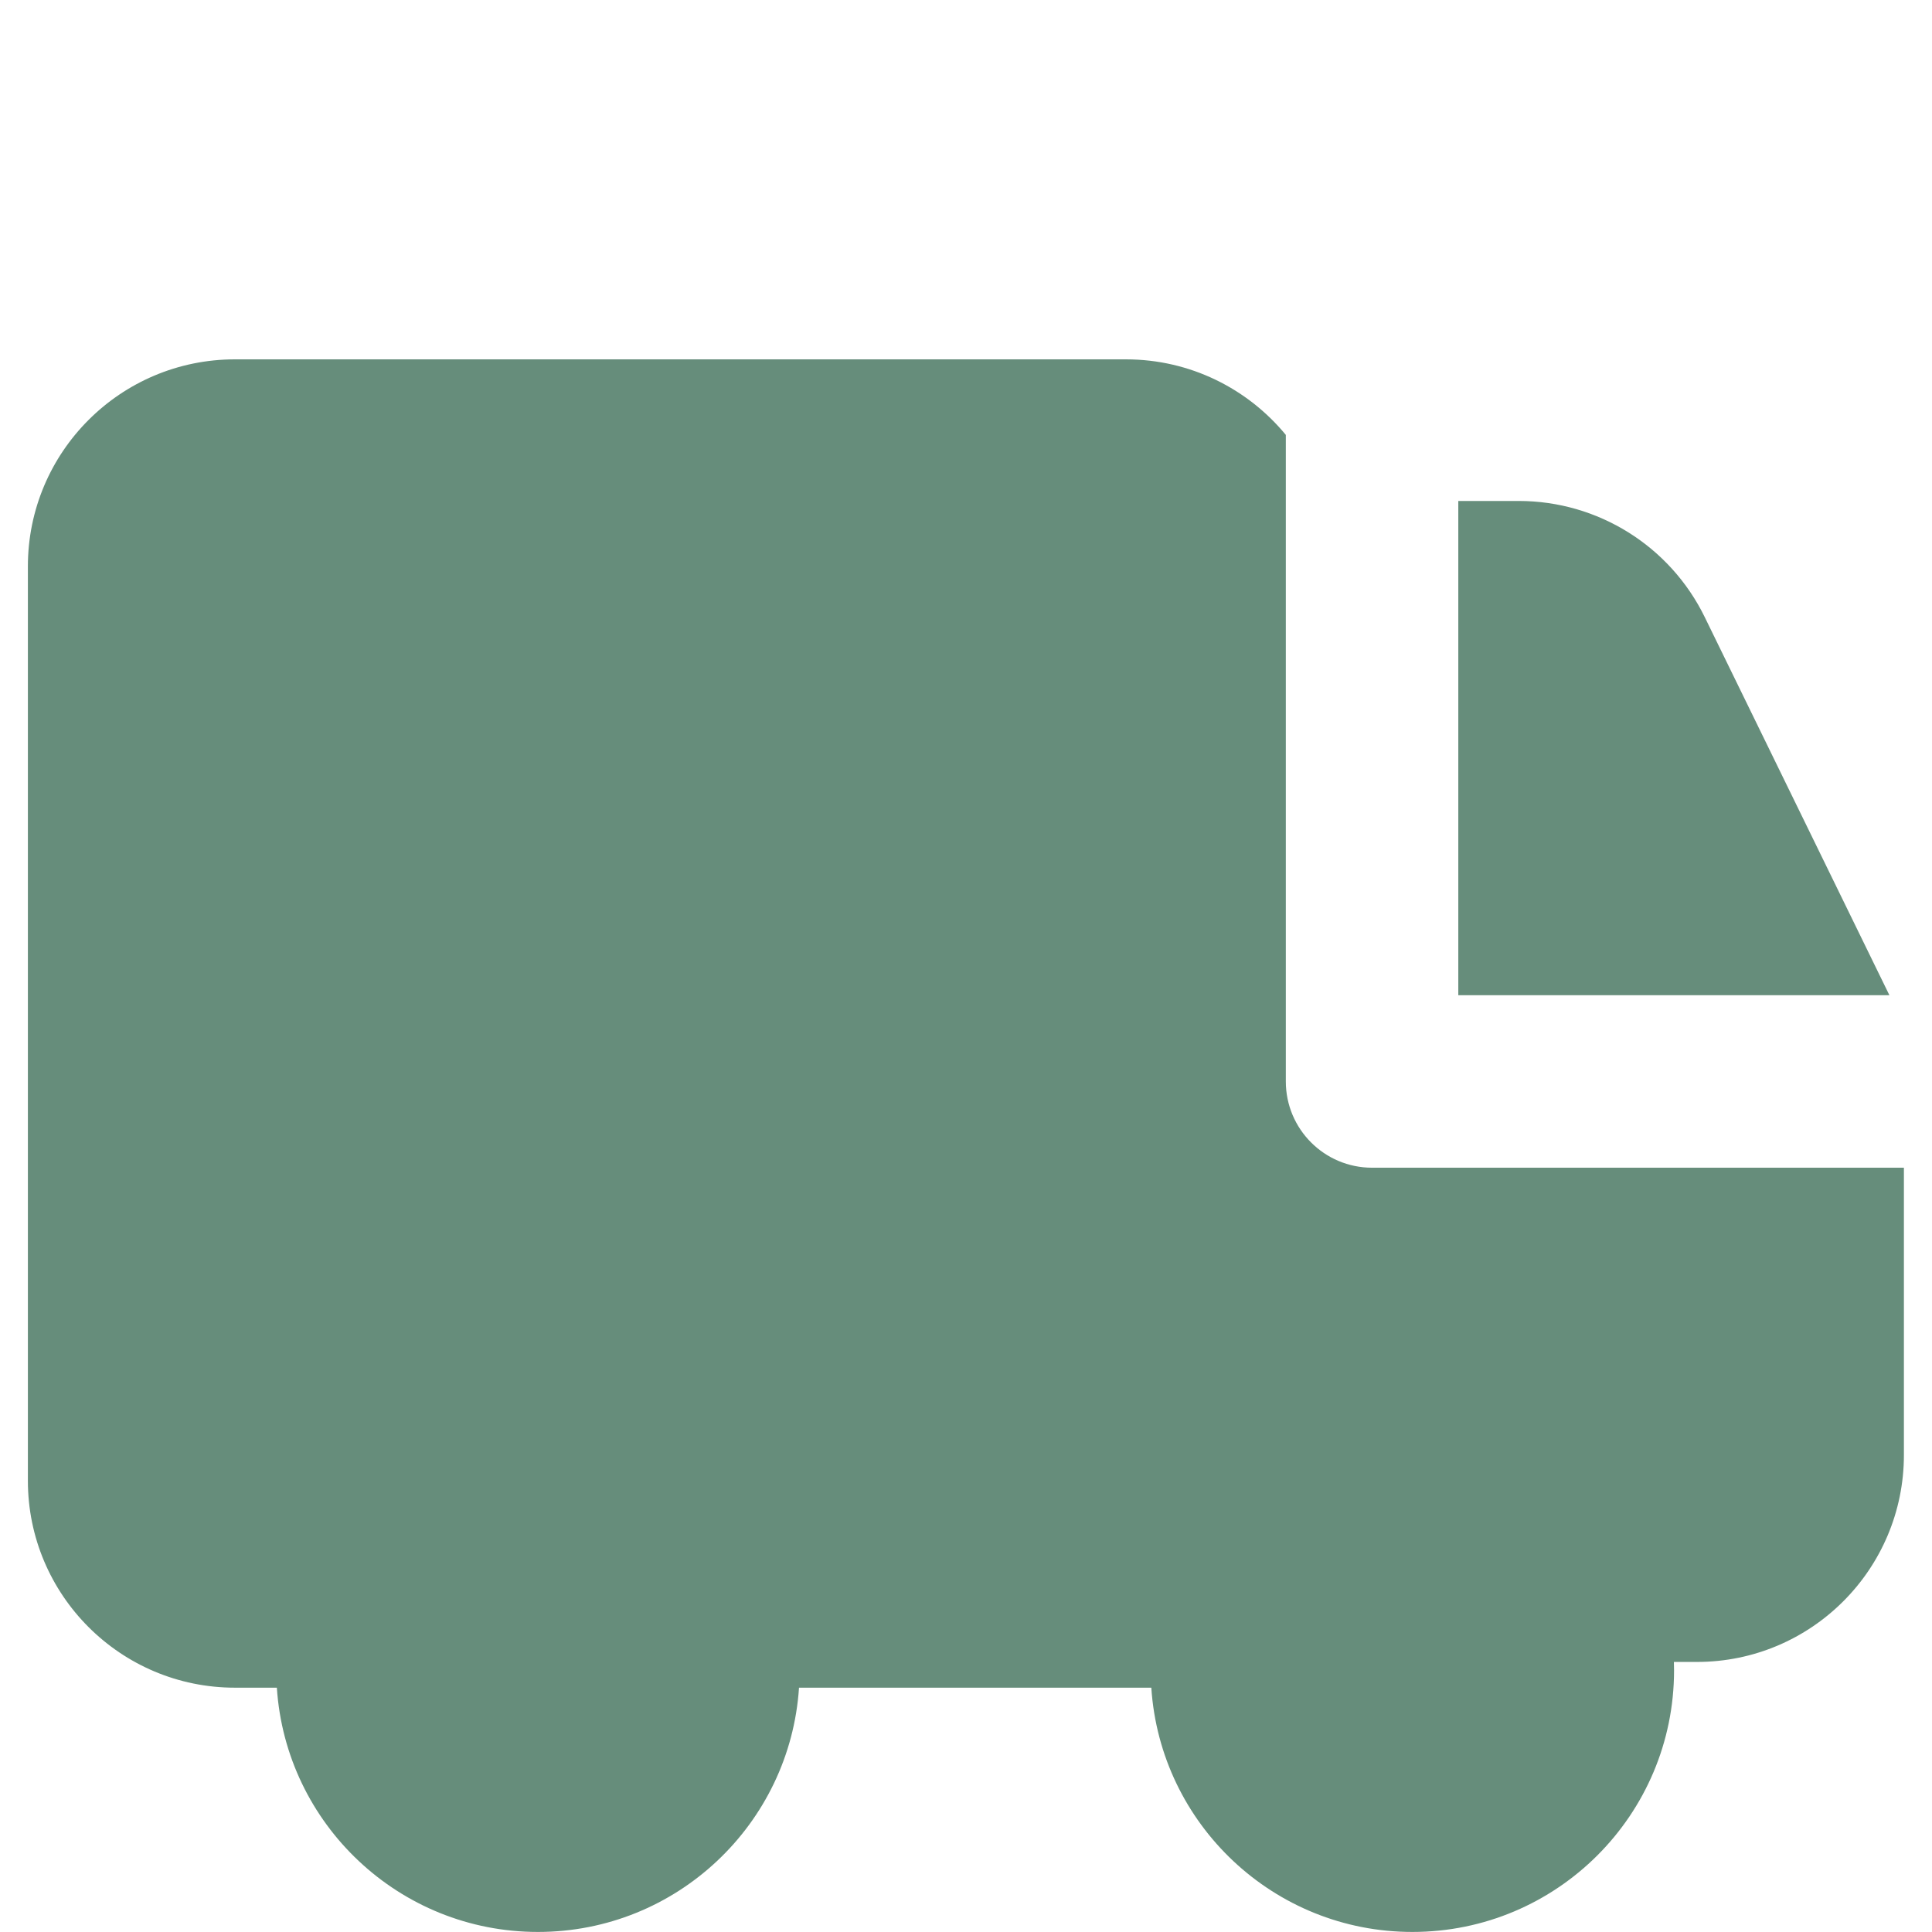 <svg width="37" height="37" viewBox="0 0 37 37" fill="none" xmlns="http://www.w3.org/2000/svg">
    <path fill-rule="evenodd" clip-rule="evenodd"
        d="M36.184 19.059L32.648 11.819C31.983 10.457 30.601 9.594 29.086 9.594H27.928V19.059H36.184ZM24.625 8.329C23.898 7.446 22.796 6.882 21.562 6.882H4.499C2.309 6.882 0.534 8.657 0.534 10.847V28.357C0.534 30.546 2.309 32.321 4.499 32.321H5.302C5.473 34.934 7.646 36.999 10.302 36.999C12.957 36.999 15.13 34.934 15.302 32.321H22.049C22.221 34.934 24.394 36.999 27.049 36.999C29.817 36.999 32.06 34.756 32.06 31.989C32.06 31.935 32.059 31.882 32.057 31.828H32.498C34.687 31.828 36.462 30.053 36.462 27.864V22.363H26.276C25.364 22.363 24.625 21.623 24.625 20.711V8.329Z"
        fill="#668D7B" />
</svg>
    